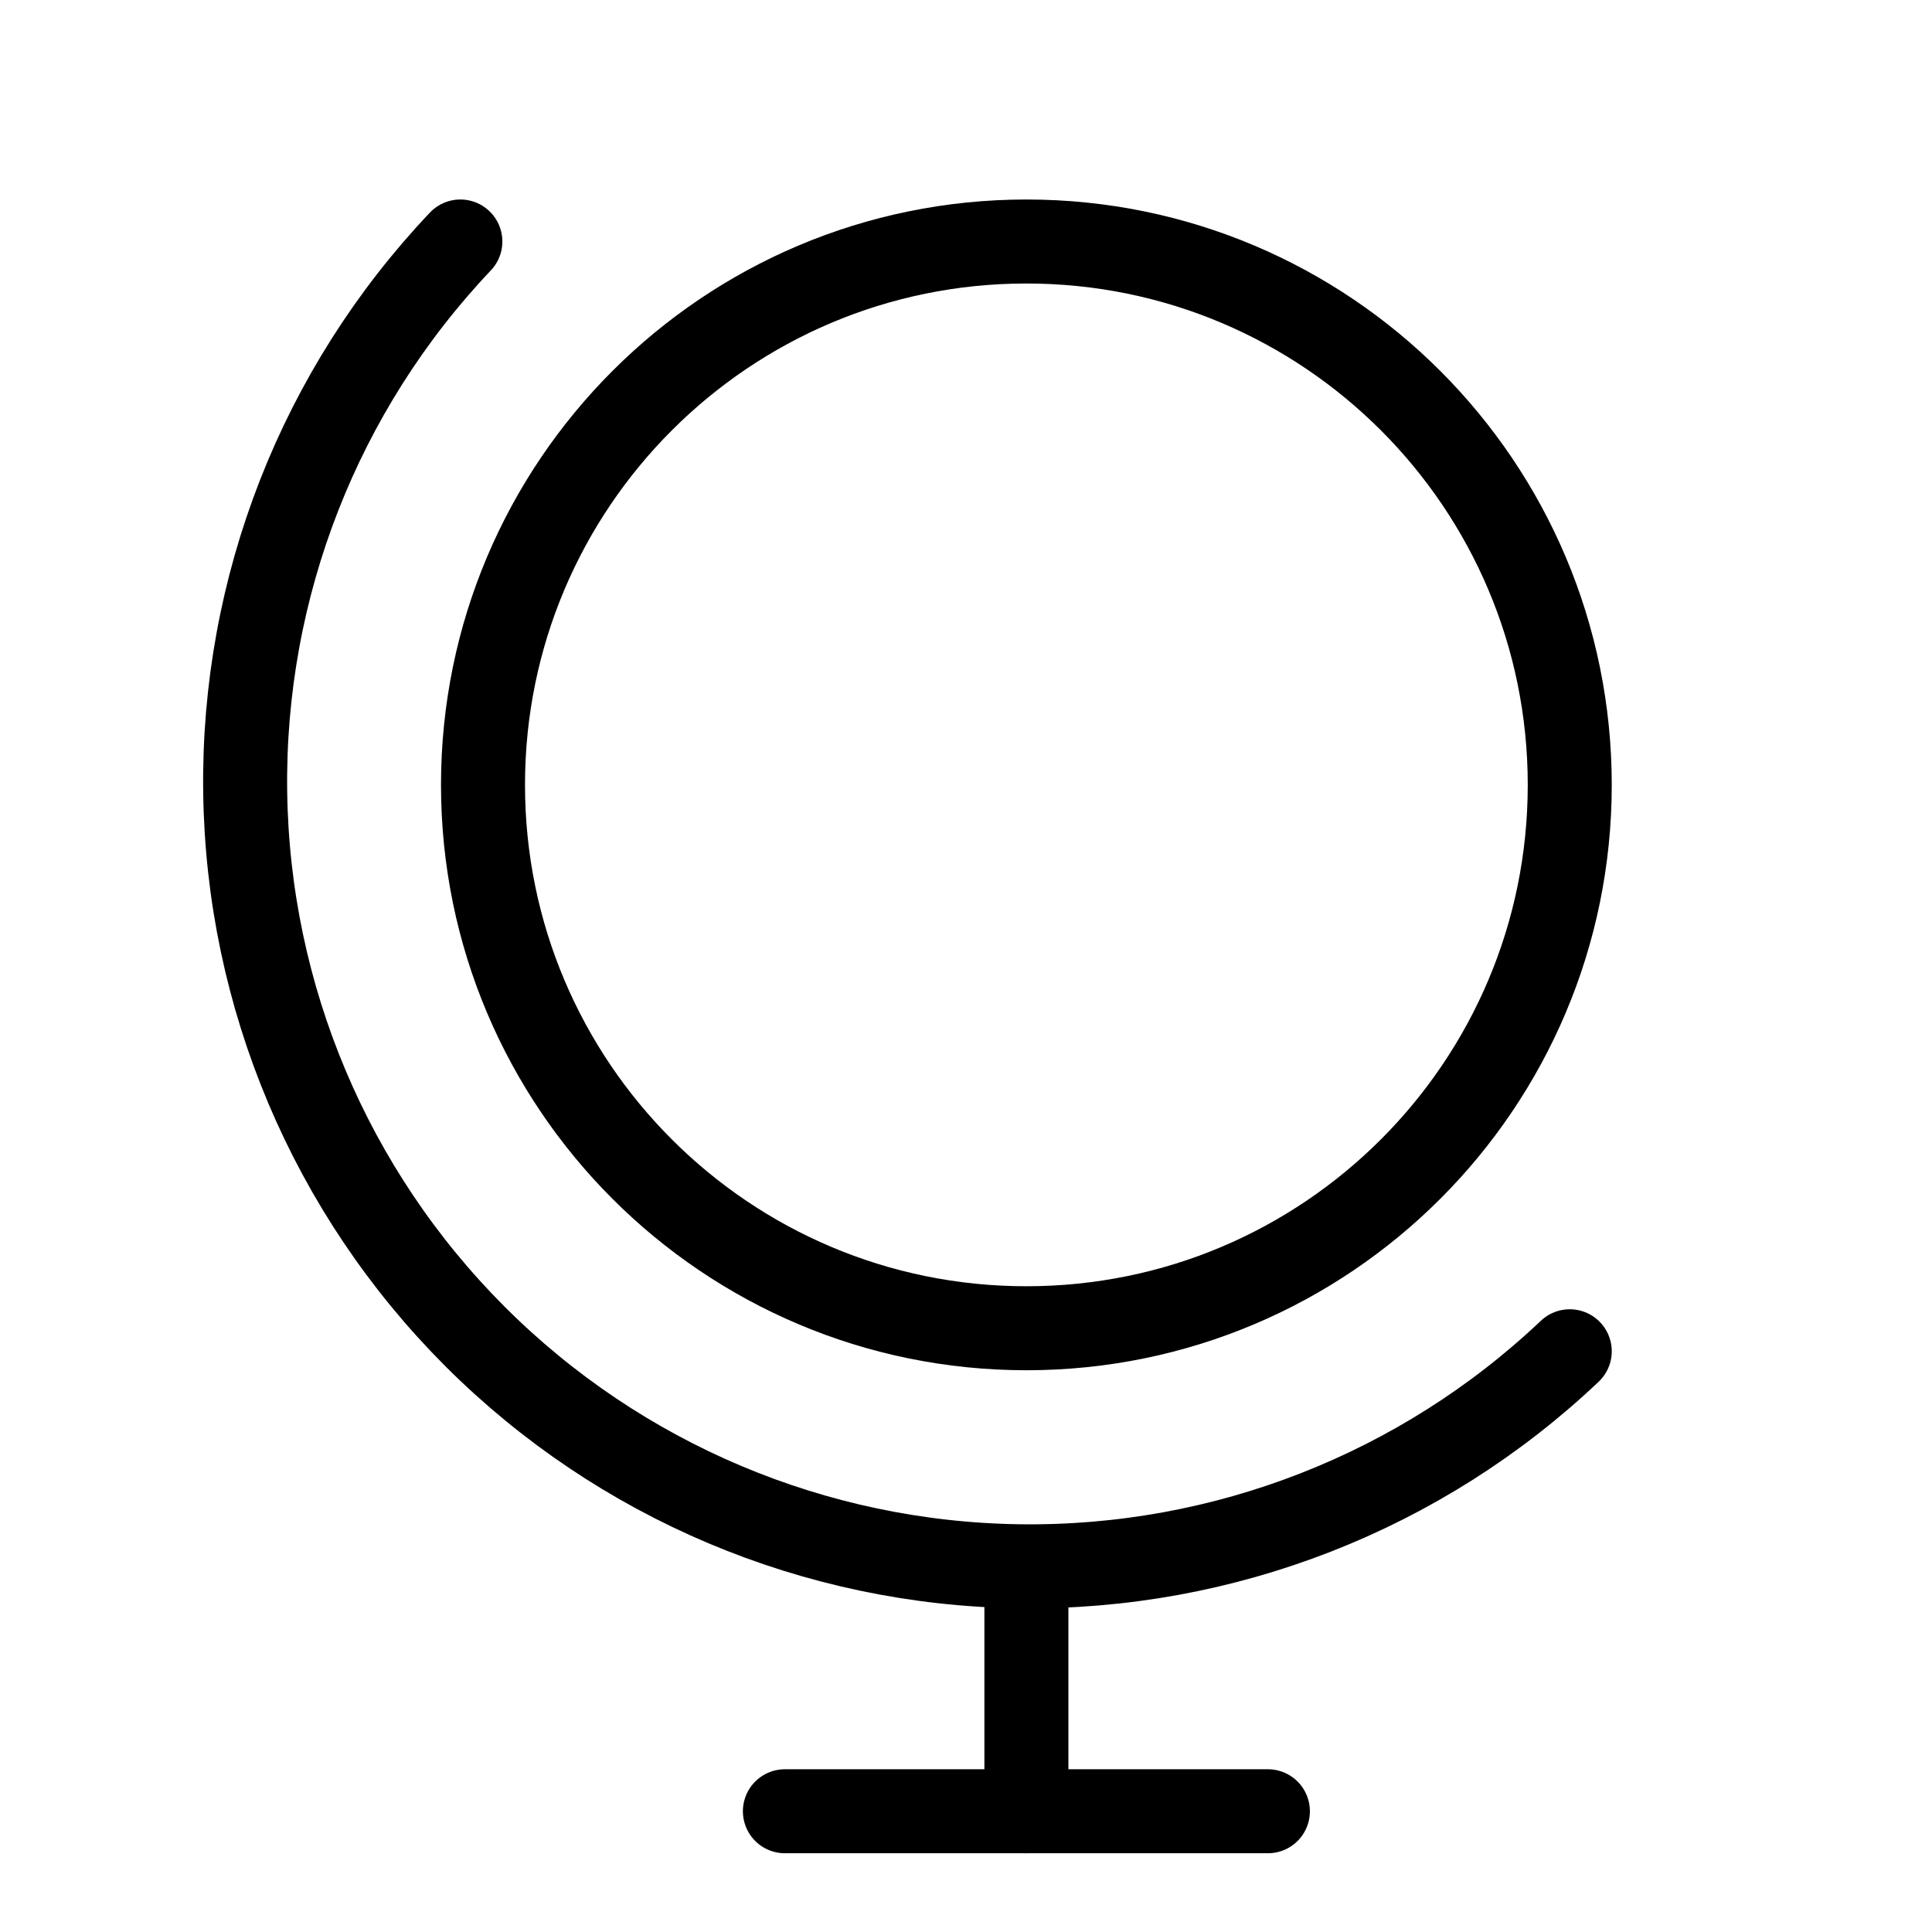 <?xml version="1.0" encoding="UTF-8"?>
<svg xmlns="http://www.w3.org/2000/svg" width="46" height="46" viewBox="0 0 46 46" fill="none">
  <g clip-path="url(#clip0_5559_52542)">
    <path d="M24.438 31.625C31.583 31.625 37.375 25.833 37.375 18.688C37.375 11.542 31.583 5.75 24.438 5.75C17.292 5.75 11.5 11.542 11.5 18.688C11.5 25.833 17.292 31.625 24.438 31.625Z" stroke="black" stroke-width="2" stroke-linecap="round" stroke-linejoin="round"></path>
    <path d="M18.688 43.125H30.188" stroke="black" stroke-width="2" stroke-linecap="round" stroke-linejoin="round"></path>
    <path d="M24.438 37.375V43.125" stroke="black" stroke-width="2" stroke-linecap="round" stroke-linejoin="round"></path>
    <path d="M37.375 32.173C33.84 35.522 29.138 37.358 24.269 37.292C19.4 37.226 14.75 35.262 11.307 31.818C7.865 28.374 5.902 23.723 5.838 18.854C5.773 13.986 7.611 9.284 10.961 5.75" stroke="black" stroke-width="2" stroke-linecap="round" stroke-linejoin="round"></path>
  </g>
  <defs>
    <clipPath id="clip0_5559_52542">
      <rect width="46" height="46" fill="white"></rect>
    </clipPath>
  </defs>
</svg>
